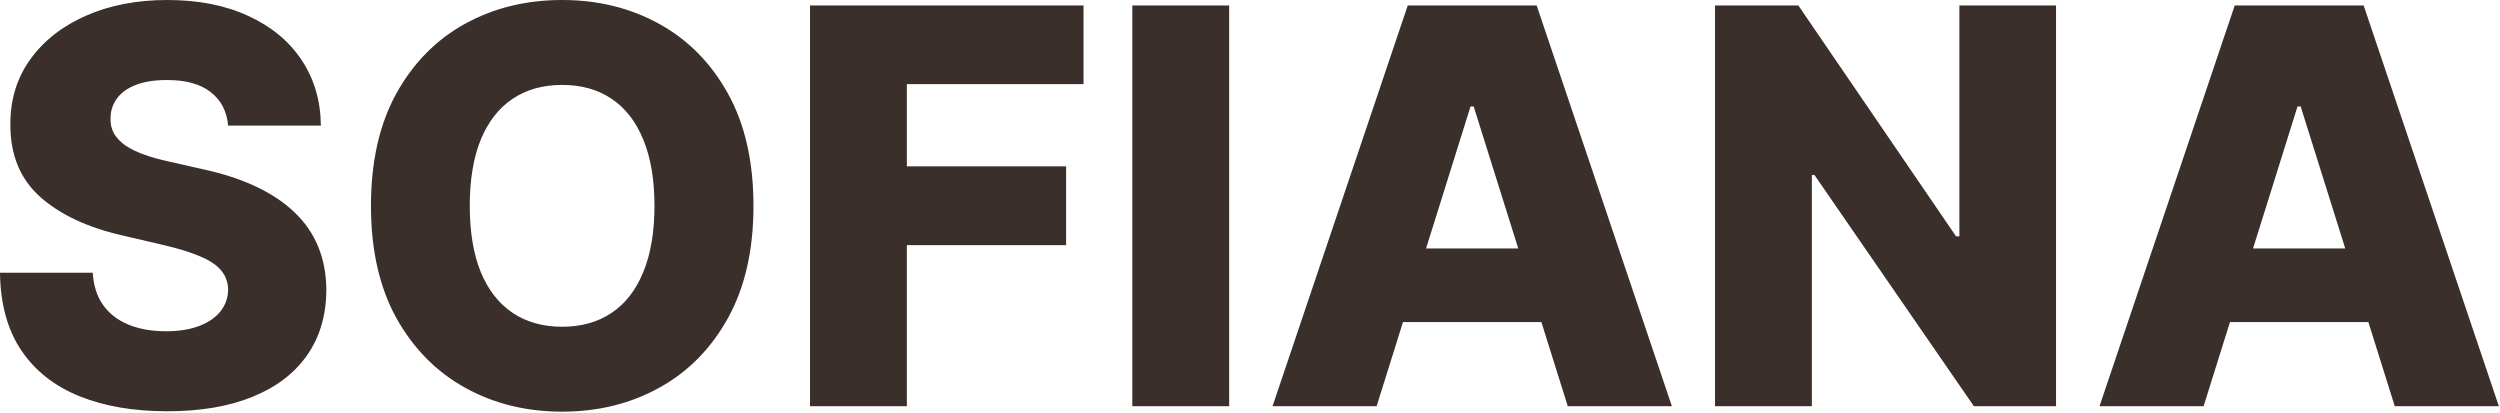 <svg xmlns="http://www.w3.org/2000/svg" fill="none" viewBox="0 0 363 60" height="60" width="363">
<path fill="#3A2F2A" d="M33.125 18.239C32.936 16.156 32.093 14.536 30.597 13.381C29.119 12.207 27.008 11.62 24.262 11.62C22.443 11.62 20.928 11.856 19.716 12.33C18.504 12.803 17.595 13.457 16.989 14.29C16.383 15.104 16.07 16.042 16.051 17.102C16.014 17.974 16.184 18.741 16.563 19.404C16.96 20.067 17.529 20.654 18.267 21.165C19.025 21.657 19.934 22.093 20.994 22.472C22.055 22.851 23.248 23.182 24.574 23.466L29.574 24.602C32.453 25.227 34.991 26.061 37.188 27.102C39.404 28.144 41.26 29.385 42.756 30.824C44.271 32.264 45.417 33.921 46.193 35.796C46.97 37.671 47.368 39.773 47.387 42.102C47.368 45.777 46.44 48.93 44.602 51.563C42.765 54.195 40.123 56.212 36.676 57.614C33.248 59.015 29.11 59.716 24.262 59.716C19.394 59.716 15.152 58.987 11.534 57.529C7.917 56.07 5.104 53.854 3.097 50.881C1.089 47.907 0.057 44.148 0 39.602H13.466C13.58 41.477 14.082 43.04 14.972 44.29C15.862 45.54 17.084 46.487 18.637 47.131C20.209 47.775 22.027 48.097 24.091 48.097C25.985 48.097 27.595 47.841 28.921 47.33C30.265 46.818 31.298 46.108 32.017 45.199C32.737 44.29 33.106 43.248 33.125 42.074C33.106 40.976 32.765 40.038 32.102 39.262C31.44 38.466 30.417 37.784 29.034 37.216C27.671 36.629 25.928 36.089 23.807 35.597L17.727 34.176C12.69 33.021 8.722 31.156 5.824 28.58C2.926 25.985 1.487 22.481 1.506 18.068C1.487 14.47 2.453 11.317 4.404 8.608C6.354 5.9 9.053 3.788 12.5 2.273C15.947 0.758 19.877 0 24.29 0C28.798 0 32.709 0.767 36.023 2.301C39.356 3.817 41.941 5.947 43.779 8.693C45.616 11.44 46.553 14.621 46.591 18.239H33.125ZM109.404 29.887C109.404 36.288 108.173 41.714 105.71 46.165C103.248 50.616 99.915 53.996 95.71 56.307C91.525 58.618 86.828 59.773 81.62 59.773C76.392 59.773 71.686 58.608 67.5 56.279C63.315 53.949 59.991 50.568 57.529 46.137C55.085 41.686 53.864 36.269 53.864 29.887C53.864 23.485 55.085 18.059 57.529 13.608C59.991 9.157 63.315 5.777 67.5 3.466C71.686 1.156 76.392 0 81.62 0C86.828 0 91.525 1.156 95.71 3.466C99.915 5.777 103.248 9.157 105.71 13.608C108.173 18.059 109.404 23.485 109.404 29.887ZM95.029 29.887C95.029 26.099 94.489 22.898 93.409 20.284C92.349 17.671 90.815 15.692 88.807 14.347C86.818 13.002 84.423 12.33 81.62 12.33C78.835 12.33 76.44 13.002 74.432 14.347C72.424 15.692 70.881 17.671 69.801 20.284C68.741 22.898 68.21 26.099 68.21 29.887C68.21 33.675 68.741 36.875 69.801 39.489C70.881 42.102 72.424 44.082 74.432 45.426C76.44 46.771 78.835 47.443 81.62 47.443C84.423 47.443 86.818 46.771 88.807 45.426C90.815 44.082 92.349 42.102 93.409 39.489C94.489 36.875 95.029 33.675 95.029 29.887ZM117.614 58.977V0.796H157.33V12.216H131.676V24.148H154.801V35.597H131.676V58.977H117.614ZM178.473 0.796V58.977H164.411V0.796H178.473ZM199.887 58.977H184.773L204.404 0.796H223.125L242.756 58.977H227.642L213.977 15.455H213.523L199.887 58.977ZM197.87 36.08H229.46V46.762H197.87V36.08ZM298.537 0.796V58.977H286.605L263.452 25.398H263.083V58.977H249.02V0.796H261.122L284.02 34.318H284.503V0.796H298.537ZM319.965 58.977H304.851L324.482 0.796H343.203L362.834 58.977H347.72L334.056 15.455H333.601L319.965 58.977ZM317.948 36.08H349.539V46.762H317.948V36.08Z"></path>
</svg>
